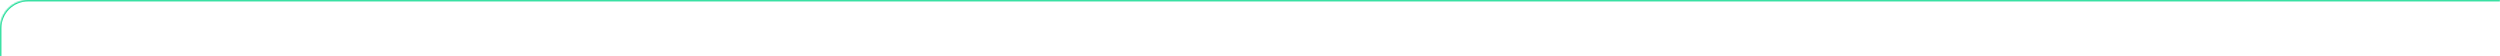 <?xml version="1.0" encoding="UTF-8"?> <svg xmlns="http://www.w3.org/2000/svg" width="1780" height="40" viewBox="0 0 1780 40" fill="none"><mask id="path-1-inside-1_156_2853" fill="white"><path d="M1780 40L0 40L1.74844e-06 20C2.71409e-06 8.954 8.954 1.57286e-06 20 2.5385e-06L1780 0L1780 40Z"></path></mask><path d="M1780 40L0 40L1780 40ZM-1 20C-1 8.402 8.402 -1 20 -1L1780 -1L1780 1L20 1C9.507 1 1 9.507 1 20L-1 20ZM1780 0L1780 40L1780 0ZM-1 40L-1 20C-1 8.402 8.402 -1 20 -1L20 1C9.507 1 1 9.507 1 20L1 40L-1 40Z" fill="#17DB93" mask="url(#path-1-inside-1_156_2853)"></path></svg> 